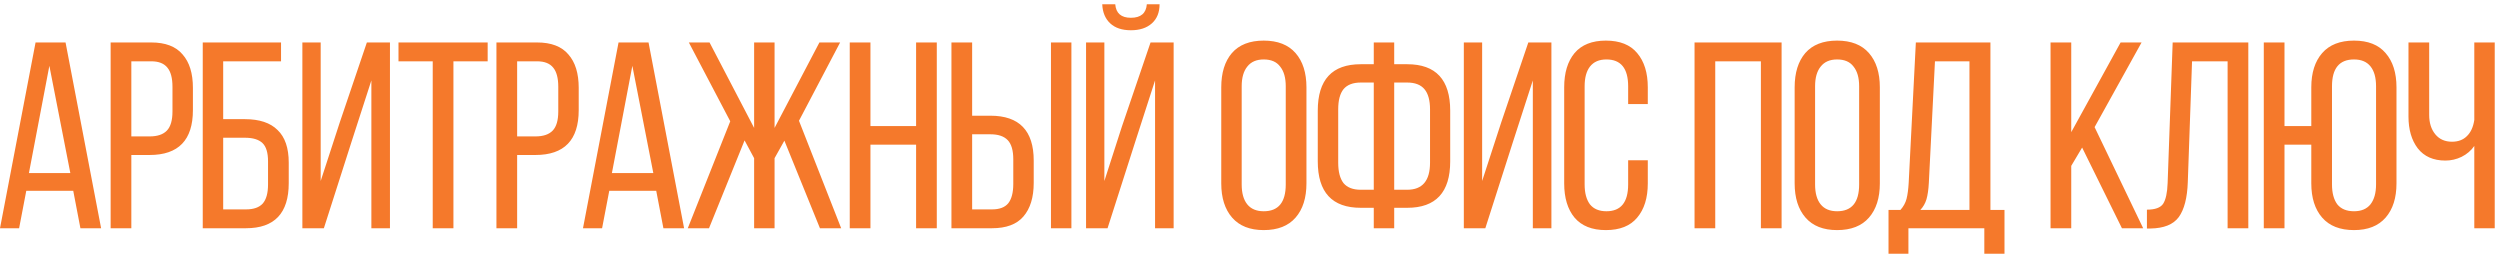 <?xml version="1.0" encoding="UTF-8"?> <svg xmlns="http://www.w3.org/2000/svg" width="471" height="48" viewBox="0 0 471 48" fill="none"> <path d="M3.6 43H7.07805e-08L6.7 8H12.35L19.05 43H15.15L13.8 35.95H4.95L3.6 43ZM13.25 32.6L9.3 12.4L5.45 32.6H13.25ZM28.494 8C31.16 8 33.127 8.75 34.394 10.25C35.694 11.717 36.344 13.817 36.344 16.55V20.75C36.344 26.383 33.627 29.2 28.194 29.2H24.744V43H20.844V8H28.494ZM28.194 25.7C29.66 25.7 30.744 25.333 31.444 24.6C32.144 23.867 32.494 22.667 32.494 21V16.35C32.494 14.717 32.177 13.517 31.544 12.75C30.91 11.95 29.894 11.55 28.494 11.55H24.744V25.7H28.194ZM46.148 22.45C48.882 22.45 50.932 23.133 52.298 24.5C53.698 25.833 54.398 27.883 54.398 30.65V34.5C54.398 40.167 51.715 43 46.348 43H38.198V8H52.948V11.55H42.048V22.45H46.148ZM46.348 39.45C47.782 39.45 48.832 39.083 49.498 38.35C50.165 37.583 50.498 36.383 50.498 34.75V30.4C50.498 28.767 50.148 27.617 49.448 26.95C48.748 26.283 47.648 25.95 46.148 25.95H42.048V39.45H46.348ZM61.017 43H56.967V8H60.417V34.1L64.017 23.05L69.117 8H73.467V43H69.967V15.15L66.217 26.75L61.017 43ZM81.526 11.55H75.076V8H91.876V11.55H85.426V43H81.526V11.55ZM101.179 8C103.846 8 105.813 8.75 107.079 10.25C108.379 11.717 109.029 13.817 109.029 16.55V20.75C109.029 26.383 106.313 29.2 100.879 29.2H97.429V43H93.529V8H101.179ZM100.879 25.7C102.346 25.7 103.429 25.333 104.129 24.6C104.829 23.867 105.179 22.667 105.179 21V16.35C105.179 14.717 104.863 13.517 104.229 12.75C103.596 11.95 102.579 11.55 101.179 11.55H97.429V25.7H100.879ZM113.434 43H109.834L116.534 8H122.184L128.884 43H124.984L123.634 35.95H114.784L113.434 43ZM123.084 32.6L119.134 12.4L115.284 32.6H123.084ZM145.928 29.8V43H142.078V29.8L140.278 26.45L133.578 43H129.578L137.578 22.85L129.778 8H133.678L142.078 24.1V8H145.928V24.1L154.378 8H158.278L150.528 22.75L158.478 43H154.478L147.778 26.5L145.928 29.8ZM163.992 43H160.092V8H163.992V23.75H172.592V8H176.492V43H172.592V27.25H163.992V43ZM186.602 21.8C192.035 21.8 194.752 24.617 194.752 30.25V34.45C194.752 37.183 194.102 39.3 192.802 40.8C191.535 42.267 189.569 43 186.902 43H179.252V8H183.152V21.8H186.602ZM201.852 43H198.002V8H201.852V43ZM186.902 39.45C188.302 39.45 189.319 39.067 189.952 38.3C190.585 37.5 190.902 36.283 190.902 34.65V30C190.902 28.333 190.552 27.133 189.852 26.4C189.152 25.667 188.069 25.3 186.602 25.3H183.152V39.45H186.902ZM218.463 0.8C218.463 2.333 217.98 3.533 217.013 4.4C216.047 5.267 214.73 5.7 213.063 5.7C211.397 5.7 210.097 5.267 209.163 4.4C208.23 3.533 207.73 2.333 207.663 0.8H210.113C210.247 2.5 211.23 3.35 213.063 3.35C214.93 3.35 215.93 2.5 216.063 0.8H218.463ZM208.663 43H204.613V8H208.063V34.1L211.363 23.85L216.763 8H221.113V43H217.613V15.15L213.963 26.45L208.663 43ZM230.085 16.45C230.085 13.717 230.751 11.567 232.085 10C233.451 8.433 235.451 7.65 238.085 7.65C240.718 7.65 242.718 8.433 244.085 10C245.451 11.567 246.135 13.717 246.135 16.45V34.55C246.135 37.283 245.451 39.433 244.085 41C242.718 42.567 240.718 43.35 238.085 43.35C235.485 43.35 233.501 42.567 232.135 41C230.768 39.433 230.085 37.283 230.085 34.55V16.45ZM233.935 34.75C233.935 36.383 234.285 37.633 234.985 38.5C235.685 39.367 236.718 39.8 238.085 39.8C240.851 39.8 242.235 38.117 242.235 34.75V16.25C242.235 14.65 241.885 13.417 241.185 12.55C240.518 11.65 239.485 11.2 238.085 11.2C236.718 11.2 235.685 11.65 234.985 12.55C234.285 13.417 233.935 14.65 233.935 16.25V34.75ZM265.118 12.1C270.518 12.1 273.218 15.017 273.218 20.85V30.4C273.218 36.233 270.518 39.15 265.118 39.15H262.668V43H258.818V39.15H256.368C250.968 39.15 248.268 36.233 248.268 30.4V20.85C248.268 15.017 250.968 12.1 256.368 12.1H258.818V8H262.668V12.1H265.118ZM256.368 15.55C254.902 15.55 253.818 15.967 253.118 16.8C252.452 17.633 252.118 18.9 252.118 20.6V30.65C252.118 32.35 252.452 33.633 253.118 34.5C253.818 35.333 254.902 35.75 256.368 35.75H258.818V15.55H256.368ZM265.118 35.75C267.985 35.75 269.418 34.05 269.418 30.65V20.6C269.418 18.9 269.068 17.633 268.368 16.8C267.668 15.967 266.585 15.55 265.118 15.55H262.668V35.75H265.118ZM279.835 43H275.785V8H279.235V34.1L282.835 23.05L287.935 8H292.285V43H288.785V15.15L285.035 26.75L279.835 43ZM302.544 7.65C305.177 7.65 307.144 8.433 308.444 10C309.777 11.567 310.444 13.717 310.444 16.45V19.6H306.744V16.25C306.744 12.883 305.377 11.2 302.644 11.2C301.277 11.2 300.244 11.65 299.544 12.55C298.877 13.417 298.544 14.65 298.544 16.25V34.75C298.544 36.35 298.877 37.6 299.544 38.5C300.244 39.367 301.277 39.8 302.644 39.8C305.377 39.8 306.744 38.117 306.744 34.75V30.2H310.444V34.55C310.444 37.283 309.777 39.433 308.444 41C307.144 42.567 305.177 43.35 302.544 43.35C299.944 43.35 297.977 42.567 296.644 41C295.344 39.433 294.694 37.283 294.694 34.55V16.45C294.694 13.717 295.344 11.567 296.644 10C297.977 8.433 299.944 7.65 302.544 7.65ZM323.152 43H319.252V8H335.652V43H331.752V11.55H323.152V43ZM338.112 16.45C338.112 13.717 338.779 11.567 340.112 10C341.479 8.433 343.479 7.65 346.112 7.65C348.745 7.65 350.745 8.433 352.112 10C353.479 11.567 354.162 13.717 354.162 16.45V34.55C354.162 37.283 353.479 39.433 352.112 41C350.745 42.567 348.745 43.35 346.112 43.35C343.512 43.35 341.529 42.567 340.162 41C338.795 39.433 338.112 37.283 338.112 34.55V16.45ZM341.962 34.75C341.962 36.383 342.312 37.633 343.012 38.5C343.712 39.367 344.745 39.8 346.112 39.8C348.879 39.8 350.262 38.117 350.262 34.75V16.25C350.262 14.65 349.912 13.417 349.212 12.55C348.545 11.65 347.512 11.2 346.112 11.2C344.745 11.2 343.712 11.65 343.012 12.55C342.312 13.417 341.962 14.65 341.962 16.25V34.75ZM373.846 43H359.546V47.8H355.796V39.55H358.046C358.612 38.917 358.996 38.217 359.196 37.45C359.396 36.65 359.529 35.65 359.596 34.45L360.946 8H374.996V39.55H377.646V47.8H373.846V43ZM363.396 34.4C363.329 35.7 363.179 36.75 362.946 37.55C362.712 38.317 362.329 38.983 361.796 39.55H371.046V11.55H364.546L363.396 34.4ZM390.222 31.25V43H386.322V8H390.222V24.9L399.522 8H403.472L394.622 23.95L403.772 43H399.772L392.272 27.8L390.222 31.25ZM412.181 34.3C412.081 37.267 411.515 39.467 410.481 40.9C409.448 42.3 407.665 43.017 405.131 43.05H404.481V39.5C406.015 39.5 407.031 39.133 407.531 38.4C408.031 37.633 408.315 36.333 408.381 34.5L409.331 8H423.581V43H419.681V11.55H412.981L412.181 34.3ZM443.498 7.65C446.131 7.65 448.115 8.433 449.448 10C450.815 11.567 451.498 13.717 451.498 16.45V34.55C451.498 37.283 450.815 39.433 449.448 41C448.081 42.567 446.098 43.35 443.498 43.35C440.865 43.35 438.865 42.567 437.498 41C436.131 39.433 435.448 37.283 435.448 34.55V27.25H430.398V43H426.498V8H430.398V23.75H435.448V16.45C435.448 13.717 436.131 11.567 437.498 10C438.865 8.433 440.865 7.65 443.498 7.65ZM443.498 11.2C440.731 11.2 439.348 12.883 439.348 16.25V34.75C439.348 36.35 439.681 37.6 440.348 38.5C441.048 39.367 442.098 39.8 443.498 39.8C444.865 39.8 445.898 39.367 446.598 38.5C447.298 37.6 447.648 36.35 447.648 34.75V16.25C447.648 14.617 447.298 13.367 446.598 12.5C445.898 11.633 444.865 11.2 443.498 11.2ZM466.158 27.5C465.558 28.367 464.758 29.05 463.758 29.55C462.791 30.017 461.774 30.25 460.708 30.25C458.441 30.25 456.708 29.483 455.508 27.95C454.341 26.417 453.758 24.417 453.758 21.95V8H457.658V21.65C457.658 23.15 458.041 24.367 458.808 25.3C459.574 26.233 460.624 26.7 461.958 26.7C463.124 26.7 464.058 26.35 464.758 25.65C465.491 24.95 465.958 23.933 466.158 22.6V8H470.008V43H466.158V27.5Z" fill="#F5792B"></path> </svg> 